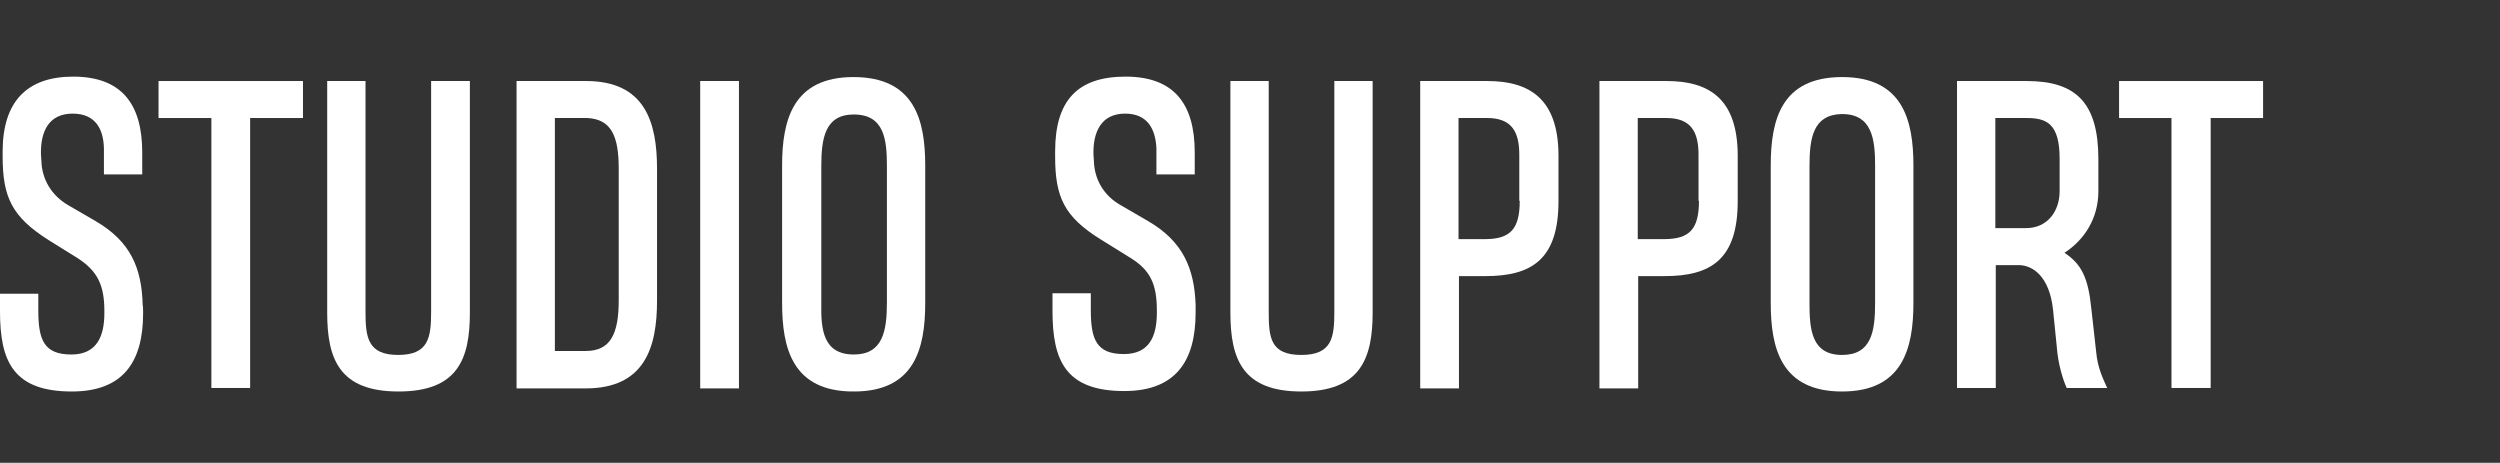 <?xml version="1.0" encoding="UTF-8"?>
<svg xmlns="http://www.w3.org/2000/svg" xmlns:xlink="http://www.w3.org/1999/xlink" version="1.1" id="Layer_1" x="0px" y="0px" viewBox="0 0 567.7 105.1" style="enable-background:new 0 0 567.7 105.1;" xml:space="preserve">
<rect x="0" y="0" width="567.7" height="105.1" fill="#333333" stroke="none"/>
<style type="text/css">
	.st0{fill:#FFFFFF;}
</style>
<path class="st0" d="M32.5,71.1c0,11.4-4.8,17.8-16.2,17.8C2.9,88.9,0,81.9,0,70.7v-4h8.7v3.8c0,6.7,1.3,10,7.5,10  c5.7,0,7.5-4,7.5-9.4v-0.5c0-5.9-1.6-9.1-6.1-12l-6.6-4.1c-8.3-5.3-10.4-9.7-10.4-19v-1.1c0-11.4,5.6-17,16-17  c11,0,15.7,6.2,15.7,17.2v5h-8.7l0-5.9c-0.1-4.5-2-7.9-7.1-7.9c-5.4,0-7.3,4-7.2,9.2l0.1,1.5c0.1,4.2,2.3,7.9,6.1,10.1l6.2,3.6  c7.9,4.6,10.5,10.6,10.7,19.1C32.5,69.3,32.5,71.1,32.5,71.1z"></path>
<path class="st0" d="M56.8,26.8v61.3H48V26.8H36v-8.4h32.8v8.4H56.8z"></path>
<path class="st0" d="M106.7,18.4V71c0,10.6-2.8,17.9-16.2,17.9S74.3,81.6,74.3,71V18.4H83v52.4c0,5.8,0.5,9.8,7.4,9.8  s7.5-3.9,7.5-9.8V18.4H106.7L106.7,18.4z"></path>
<path class="st0" d="M133.1,18.4c13.4,0,16.1,9.4,16.1,19.9v30c0,10.6-2.8,19.9-16.2,19.9h-15.7V18.4H133.1z M126,79.7h7  c5.6,0,7.5-3.8,7.5-11.5V38.3c0-7.6-1.8-11.2-7.1-11.5H126C126,26.8,126,79.7,126,79.7z"></path>
<path class="st0" d="M159,88.1V18.4h8.8v69.8H159z"></path>
<path class="st0" d="M193.8,17.5L193.8,17.5c13.9,0,16.3,9.8,16.3,20.1v31.2c0,10.5-2.5,20.1-16.2,20.1l-0.1-0.1v0.1  c-13.9,0-16.2-9.9-16.2-20.1V37.6C177.6,27.2,180.1,17.5,193.8,17.5C193.8,17.5,193.8,17.5,193.8,17.5z M193.9,80.5  c6.6,0,7.5-5.4,7.5-11.8V37.7c0-6-0.6-11.7-7.5-11.7c-0.1,0-0.2,0-0.2,0c-6.4,0.1-7.2,5.5-7.2,11.8v31.1  C186.4,74.8,186.9,80.5,193.9,80.5L193.9,80.5L193.9,80.5z"></path>
<g>
	<path class="st0" d="M260.7,50.2l-6.2-3.6c-3.9-2.2-6-5.9-6.1-10.1l-0.1-1.5c-0.1-5.1,1.8-9.2,7.2-9.2c5,0,6.9,3.4,7.1,7.9l0,5.9   h8.7v-5c0-11-4.7-17.2-15.7-17.2s-16,5.5-16,17v1.1c0,9.2,2,13.7,10.4,18.9l6.6,4.1c4.6,2.8,6.1,6,6.1,12v0.5   c0,5.5-1.8,9.4-7.5,9.4c-6.2,0-7.5-3.3-7.5-10v-3.8h-8.7v4c0,11.2,2.9,18.2,16.3,18.2c11.4,0,16.2-6.5,16.2-17.8v-1.8   C271.2,60.9,268.6,54.8,260.7,50.2L260.7,50.2z"></path>
	<path class="st0" d="M303,70.8c0,5.8-0.5,9.8-7.5,9.8s-7.4-3.9-7.4-9.8V18.4h-8.7V71c0,10.6,2.8,17.9,16.1,17.9s16.2-7.3,16.2-17.9   V18.4h-8.7L303,70.8L303,70.8z"></path>
	<path class="st0" d="M337.7,18.4h-15.2v69.8h8.8V62.7h6c10.4,0,16.6-3.7,16.6-17V35.1C353.8,22.5,347.4,18.4,337.7,18.4L337.7,18.4   z M345.1,45.6c0,6.4-2.1,8.7-7.9,8.7h-6V26.8h6.5c5.4,0,7.3,2.9,7.3,8.3V45.6L345.1,45.6z"></path>
	<path class="st0" d="M378.4,18.4h-15.2v69.8h8.8V62.7h6c10.4,0,16.6-3.7,16.6-17V35.1C394.5,22.5,388.2,18.4,378.4,18.4L378.4,18.4   z M385.8,45.6c0,6.4-2.1,8.7-7.9,8.7h-6V26.8h6.5c5.4,0,7.3,2.9,7.3,8.3V45.6L385.8,45.6z"></path>
	<path class="st0" d="M418.3,17.5L418.3,17.5L418.3,17.5c-13.8,0-16.2,9.7-16.2,20.1v31.2c0,10.2,2.3,20.1,16.2,20.1v-0.1l0,0.1   c13.7,0,16.2-9.7,16.2-20.1V37.6C434.5,27.3,432.1,17.5,418.3,17.5z M425.8,68.8c0,6.4-0.8,11.8-7.5,11.8h0   c-6.9,0-7.4-5.7-7.4-11.7V37.7c0-6.3,0.8-11.6,7.2-11.8c0,0,0.1,0,0.2,0c6.8,0,7.5,5.7,7.5,11.7L425.8,68.8L425.8,68.8z"></path>
	<path class="st0" d="M474.9,70.1c-0.7-7-2.2-10.1-6.1-12.7c4.5-2.9,7.7-7.8,7.7-14v-7.2c0-12.8-5-17.8-16.3-17.8h-15.8v69.7h8.8   V60.2h5.2c3.2,0,7,2.6,7.8,10.1l1,9.9c0.4,3.4,1.5,6.6,2.1,7.9h9.2c-1-2.2-2.2-4.7-2.5-8.2L474.9,70.1L474.9,70.1z M467.7,43.4   c0,4.6-2.8,8.4-7.6,8.4h-7V26.8h7.1c4.6,0,7.5,1.3,7.5,9.3V43.4L467.7,43.4z"></path>
	<polygon class="st0" points="481.2,26.8 493.1,26.8 493.1,88.1 502,88.1 502,26.8 513.9,26.8 513.9,18.4 481.2,18.4  "></polygon>
</g>
</svg>
